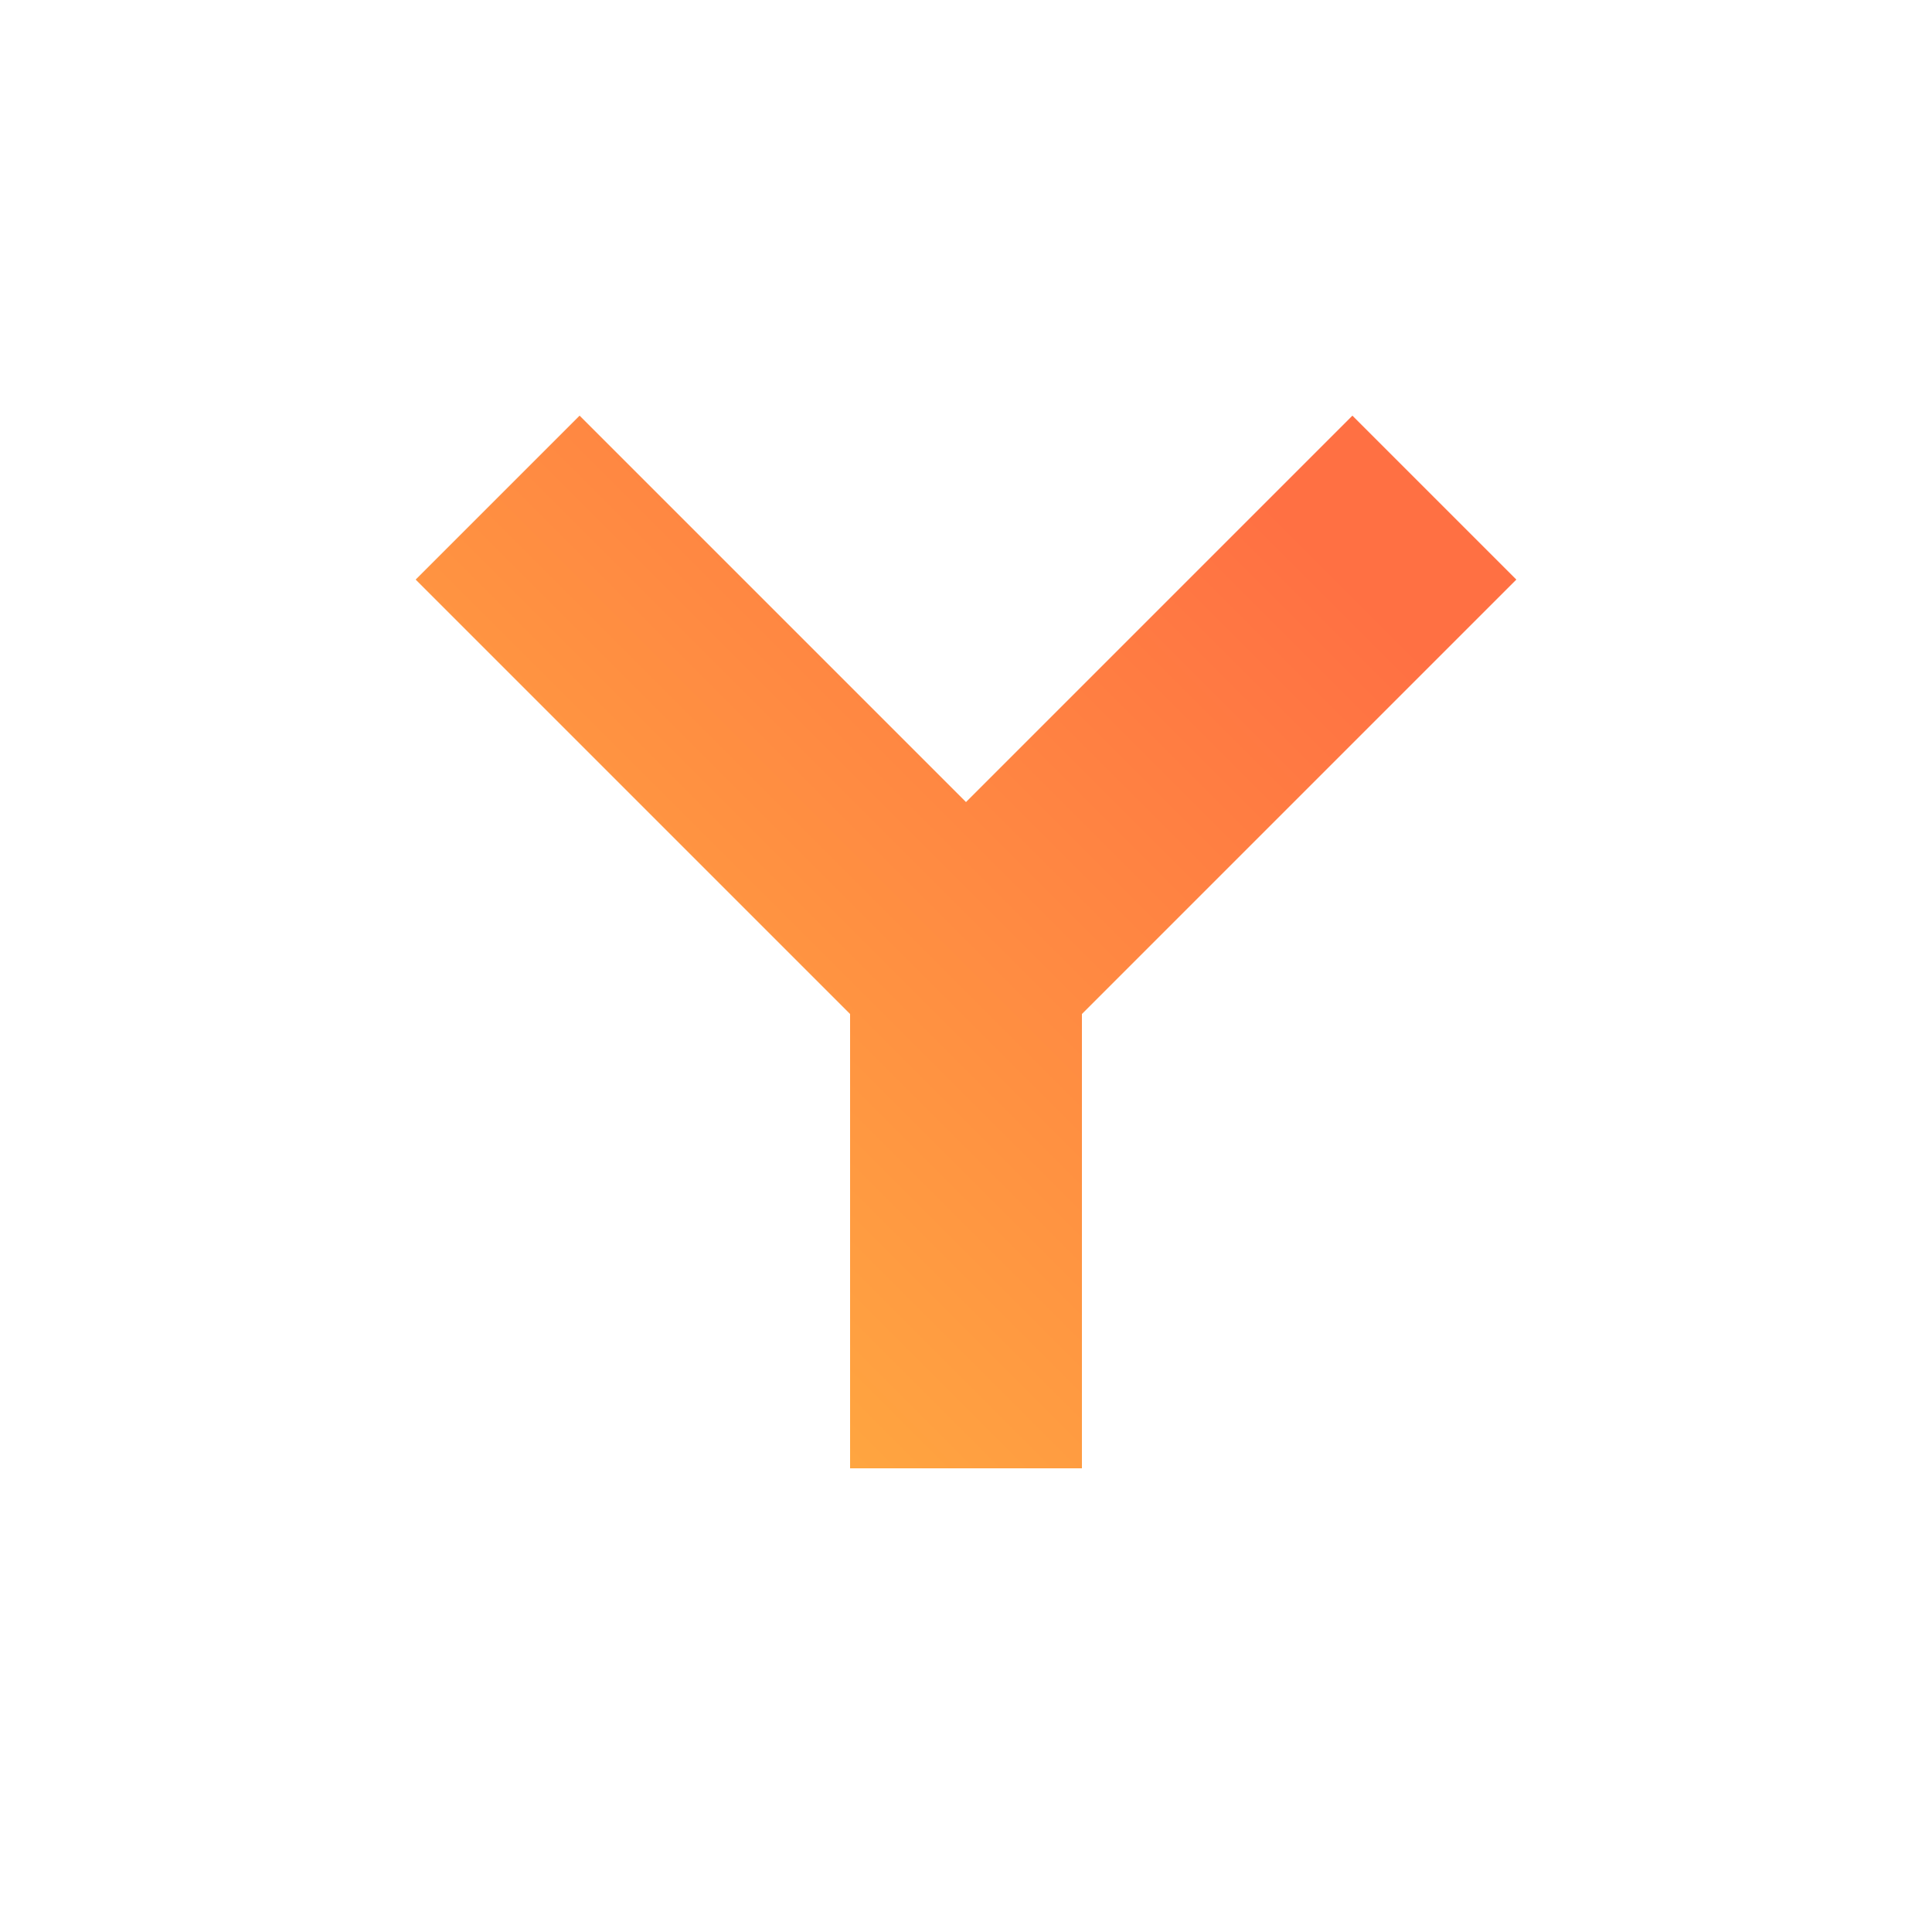 <svg width="200" height="200" viewBox="0 0 100 100" xmlns="http://www.w3.org/2000/svg">
  <defs>
    <linearGradient id="grad3" x1="0%" y1="100%" x2="100%" y2="0%">
      <stop offset="0%" stop-color="#FFAB40"/>
      <stop offset="100%" stop-color="#FF7043"/>
    </linearGradient>
  </defs>
  
  <path d="M30 30L50 50 70 30M50 50L50 70" 
        stroke="url(#grad3)"
        stroke-width="12"
        stroke-linecap="square"
        fill="none"/>
</svg>